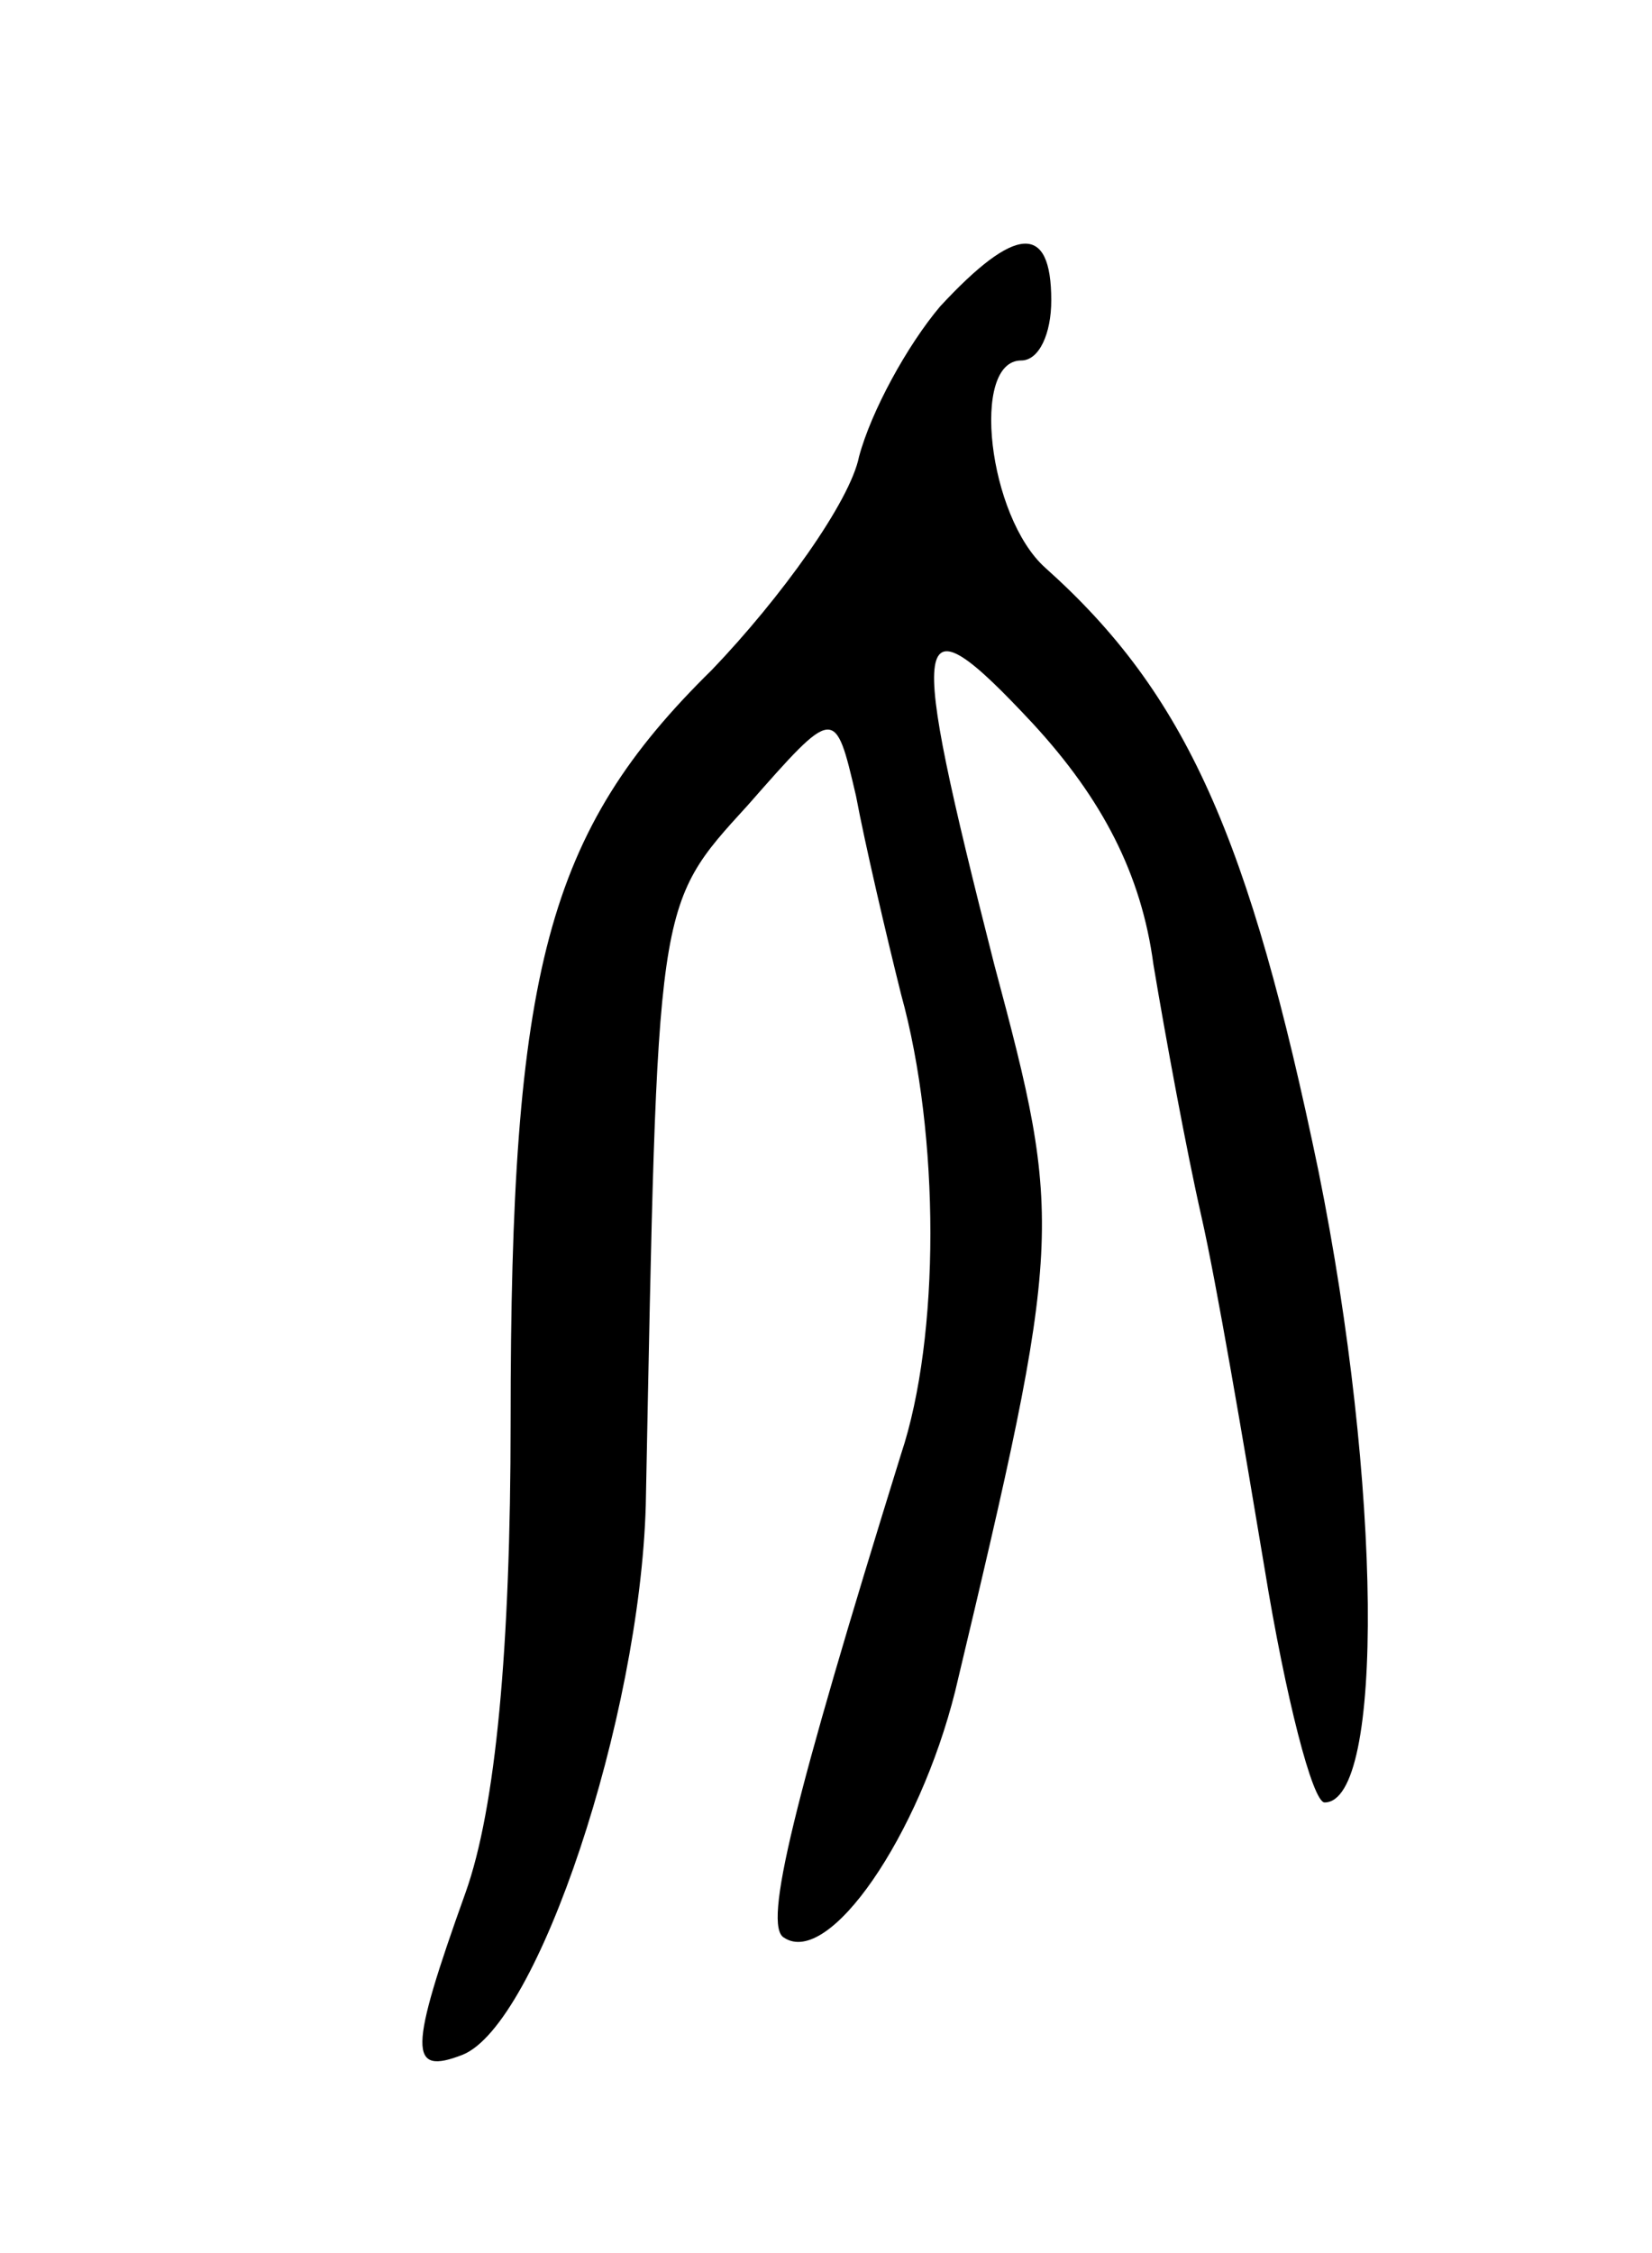 <svg version="1.0" xmlns="http://www.w3.org/2000/svg" width="55" height="75" viewBox="0 0 55 75" ><g transform="translate(0,75) scale(0.1,-0.1)" ><path d="M313 648 c-11 -13 -23 -35 -27 -50 -3 -15 -26 -47 -49 -71 -55 -54 -67 -100 -67 -250 0 -76 -5 -129 -15 -157 -19 -53 -19 -61 -1 -54 25 10 59 112 61 183 4 202 3 199 34 233 29 33 29 33 36 3 3 -16 10 -46 15 -66 13 -47 13 -114 0 -153 -36 -116 -46 -157 -39 -161 15 -10 45 34 57 82 36 151 36 156 13 242 -29 114 -28 124 13 80 23 -25 36 -50 40 -80 4 -24 11 -62 16 -84 5 -22 14 -75 21 -117 7 -43 16 -78 20 -78 20 0 19 106 -2 210 -23 111 -44 159 -91 201 -19 17 -25 69 -8 69 6 0 10 9 10 20 0 26 -12 25 -37 -2z"/></g></svg> 
